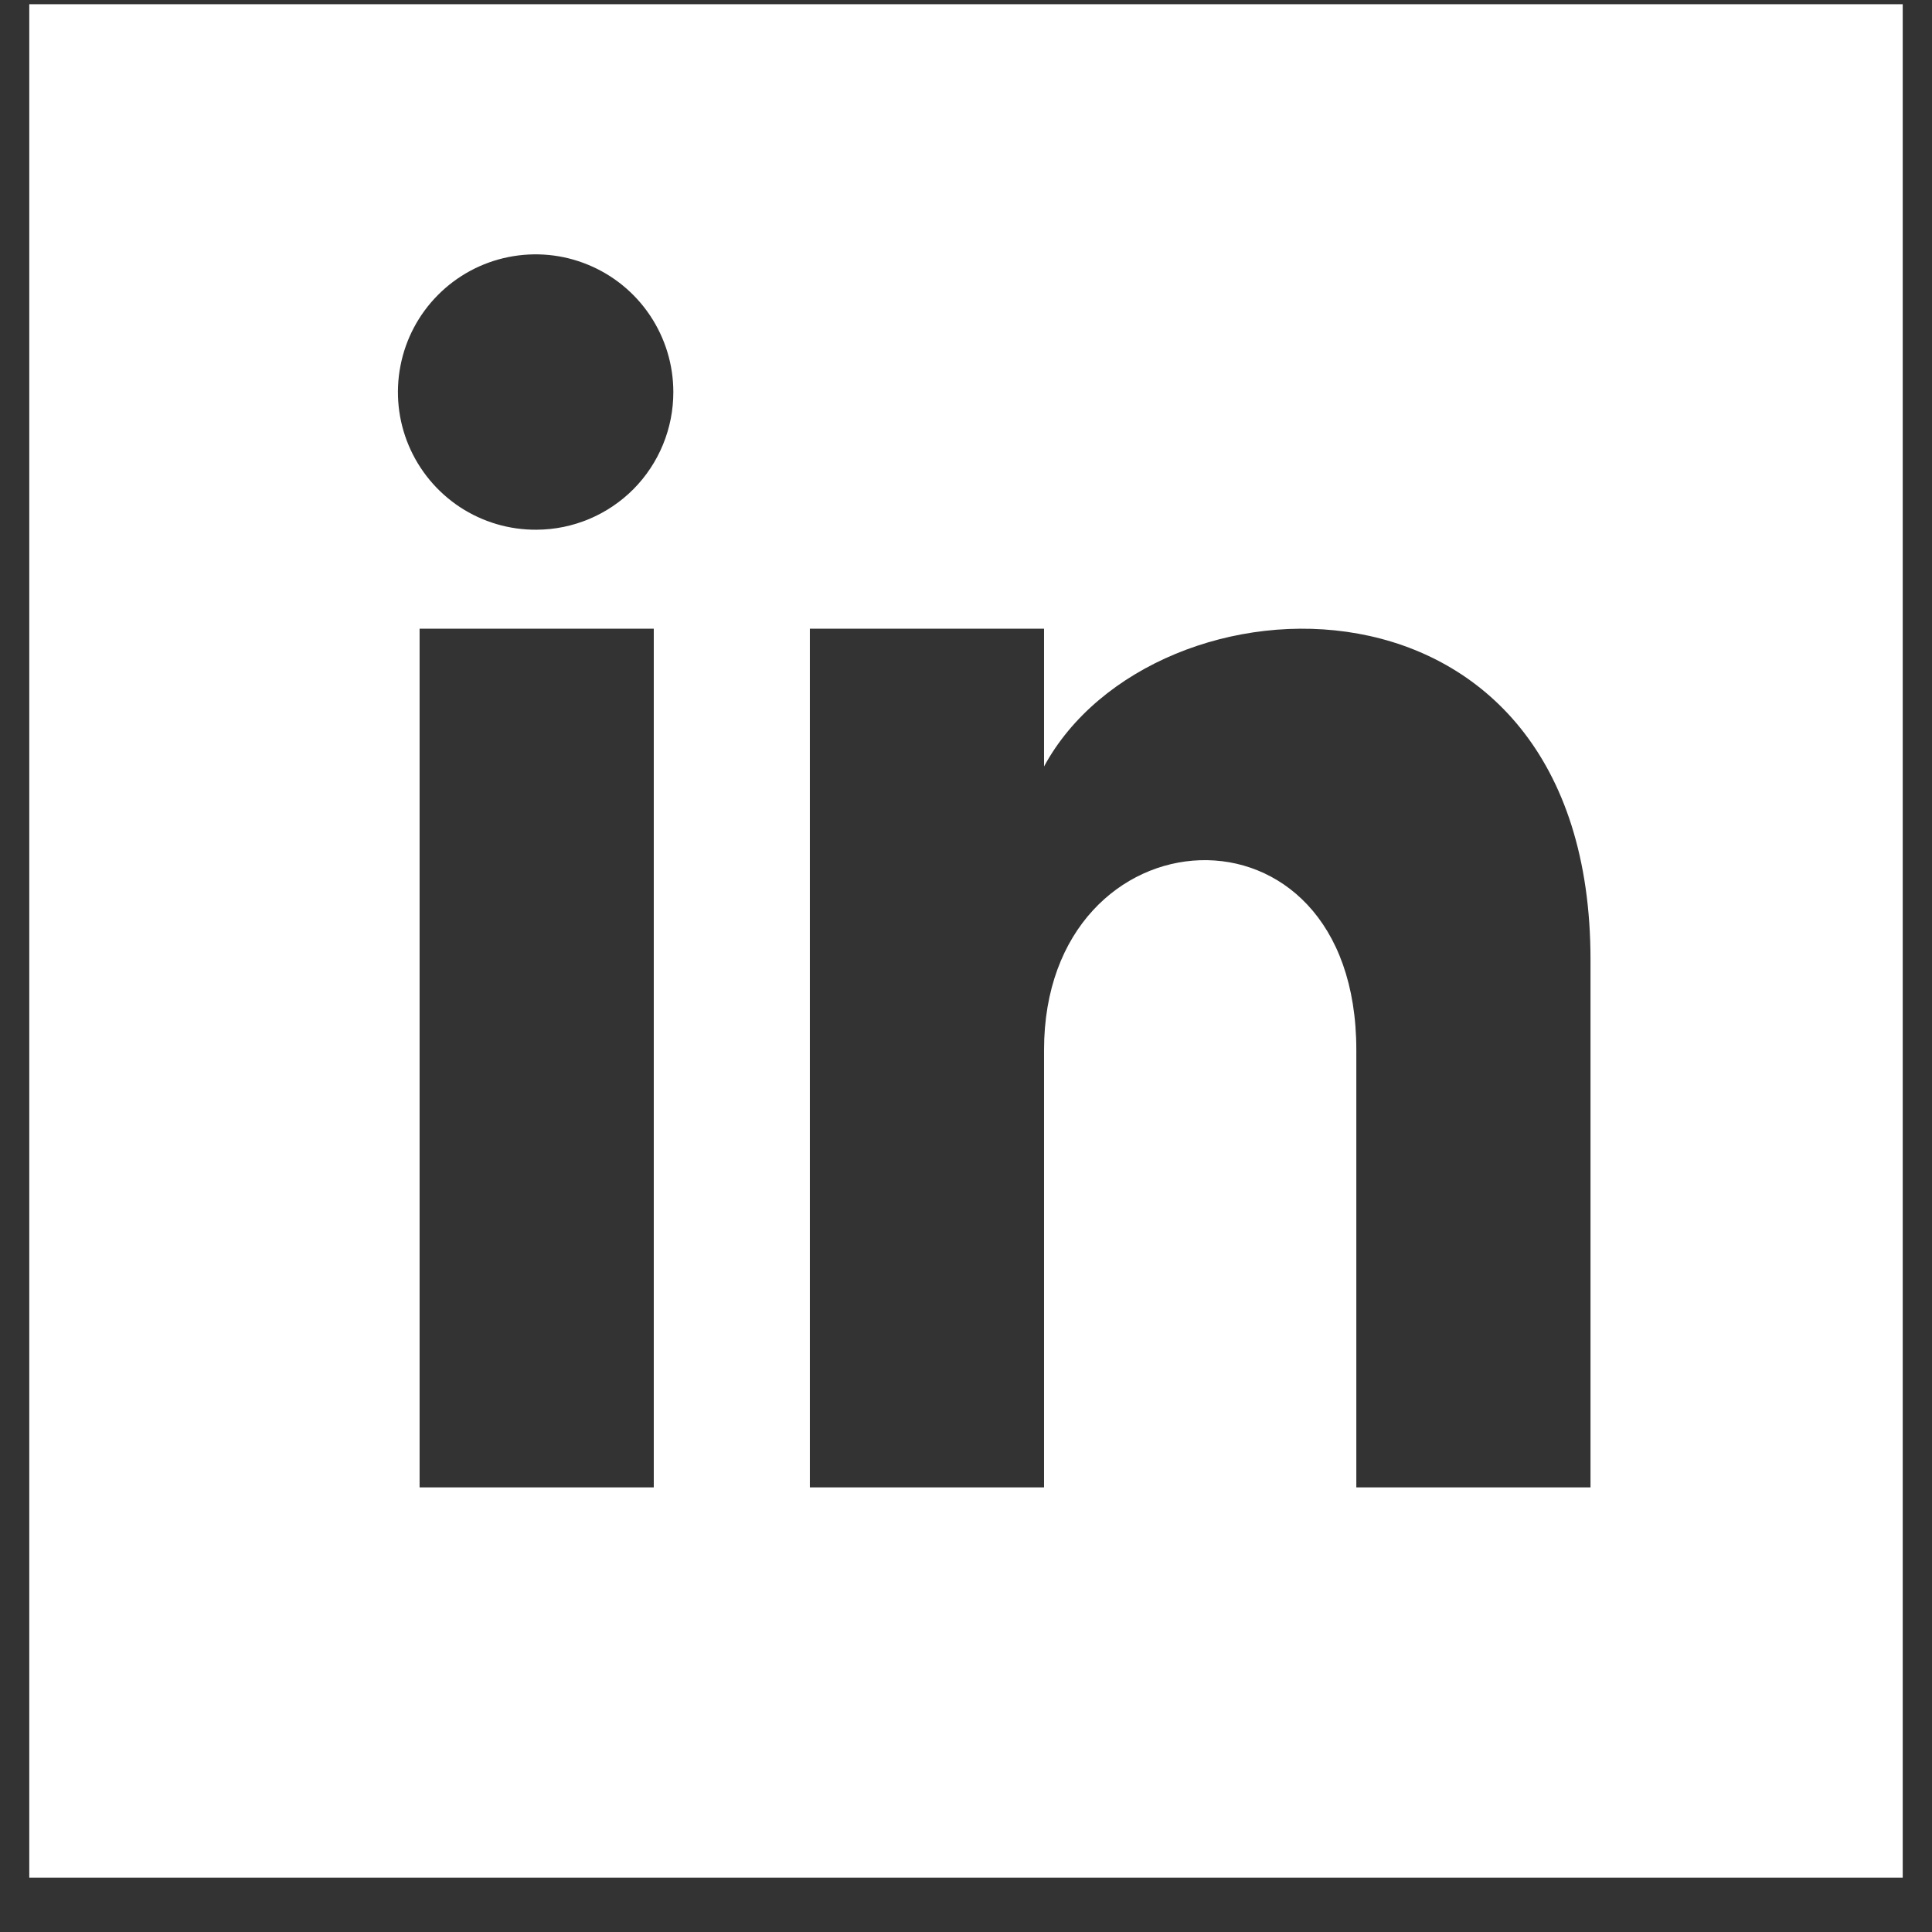 <svg width="33" height="33" viewBox="0 0 33 33" fill="none" xmlns="http://www.w3.org/2000/svg">
<rect x="0" y="0" width="33" height="33" fill="#333333" stroke="none"/>
<g clip-path="url(#clip0_56_841)">
<path d="M0.5 0.072V32.072H32.5V0.072H0.5ZM11.167 25.406H7.167V10.739H11.167V25.406ZM9.167 9.048C8.701 9.052 8.244 8.917 7.855 8.661C7.466 8.404 7.162 8.038 6.981 7.609C6.8 7.18 6.751 6.706 6.84 6.249C6.928 5.791 7.151 5.37 7.479 5.04C7.807 4.709 8.226 4.483 8.683 4.391C9.14 4.299 9.614 4.344 10.044 4.522C10.475 4.699 10.844 5.001 11.103 5.388C11.362 5.775 11.501 6.23 11.501 6.696C11.502 7.317 11.257 7.914 10.82 8.355C10.382 8.795 9.788 9.045 9.167 9.048ZM27.167 25.406H23.167V17.934C23.167 13.443 17.833 13.783 17.833 17.934V25.406H13.833V10.739H17.833V13.092C19.7 9.645 27.167 9.39 27.167 16.392V25.406Z" fill="white"/>
</g>
<defs>
<clipPath id="clip0_56_841">
<rect width="32" height="32" fill="white" transform="translate(0.5 0.072)"/>
</clipPath>
</defs>
</svg>

